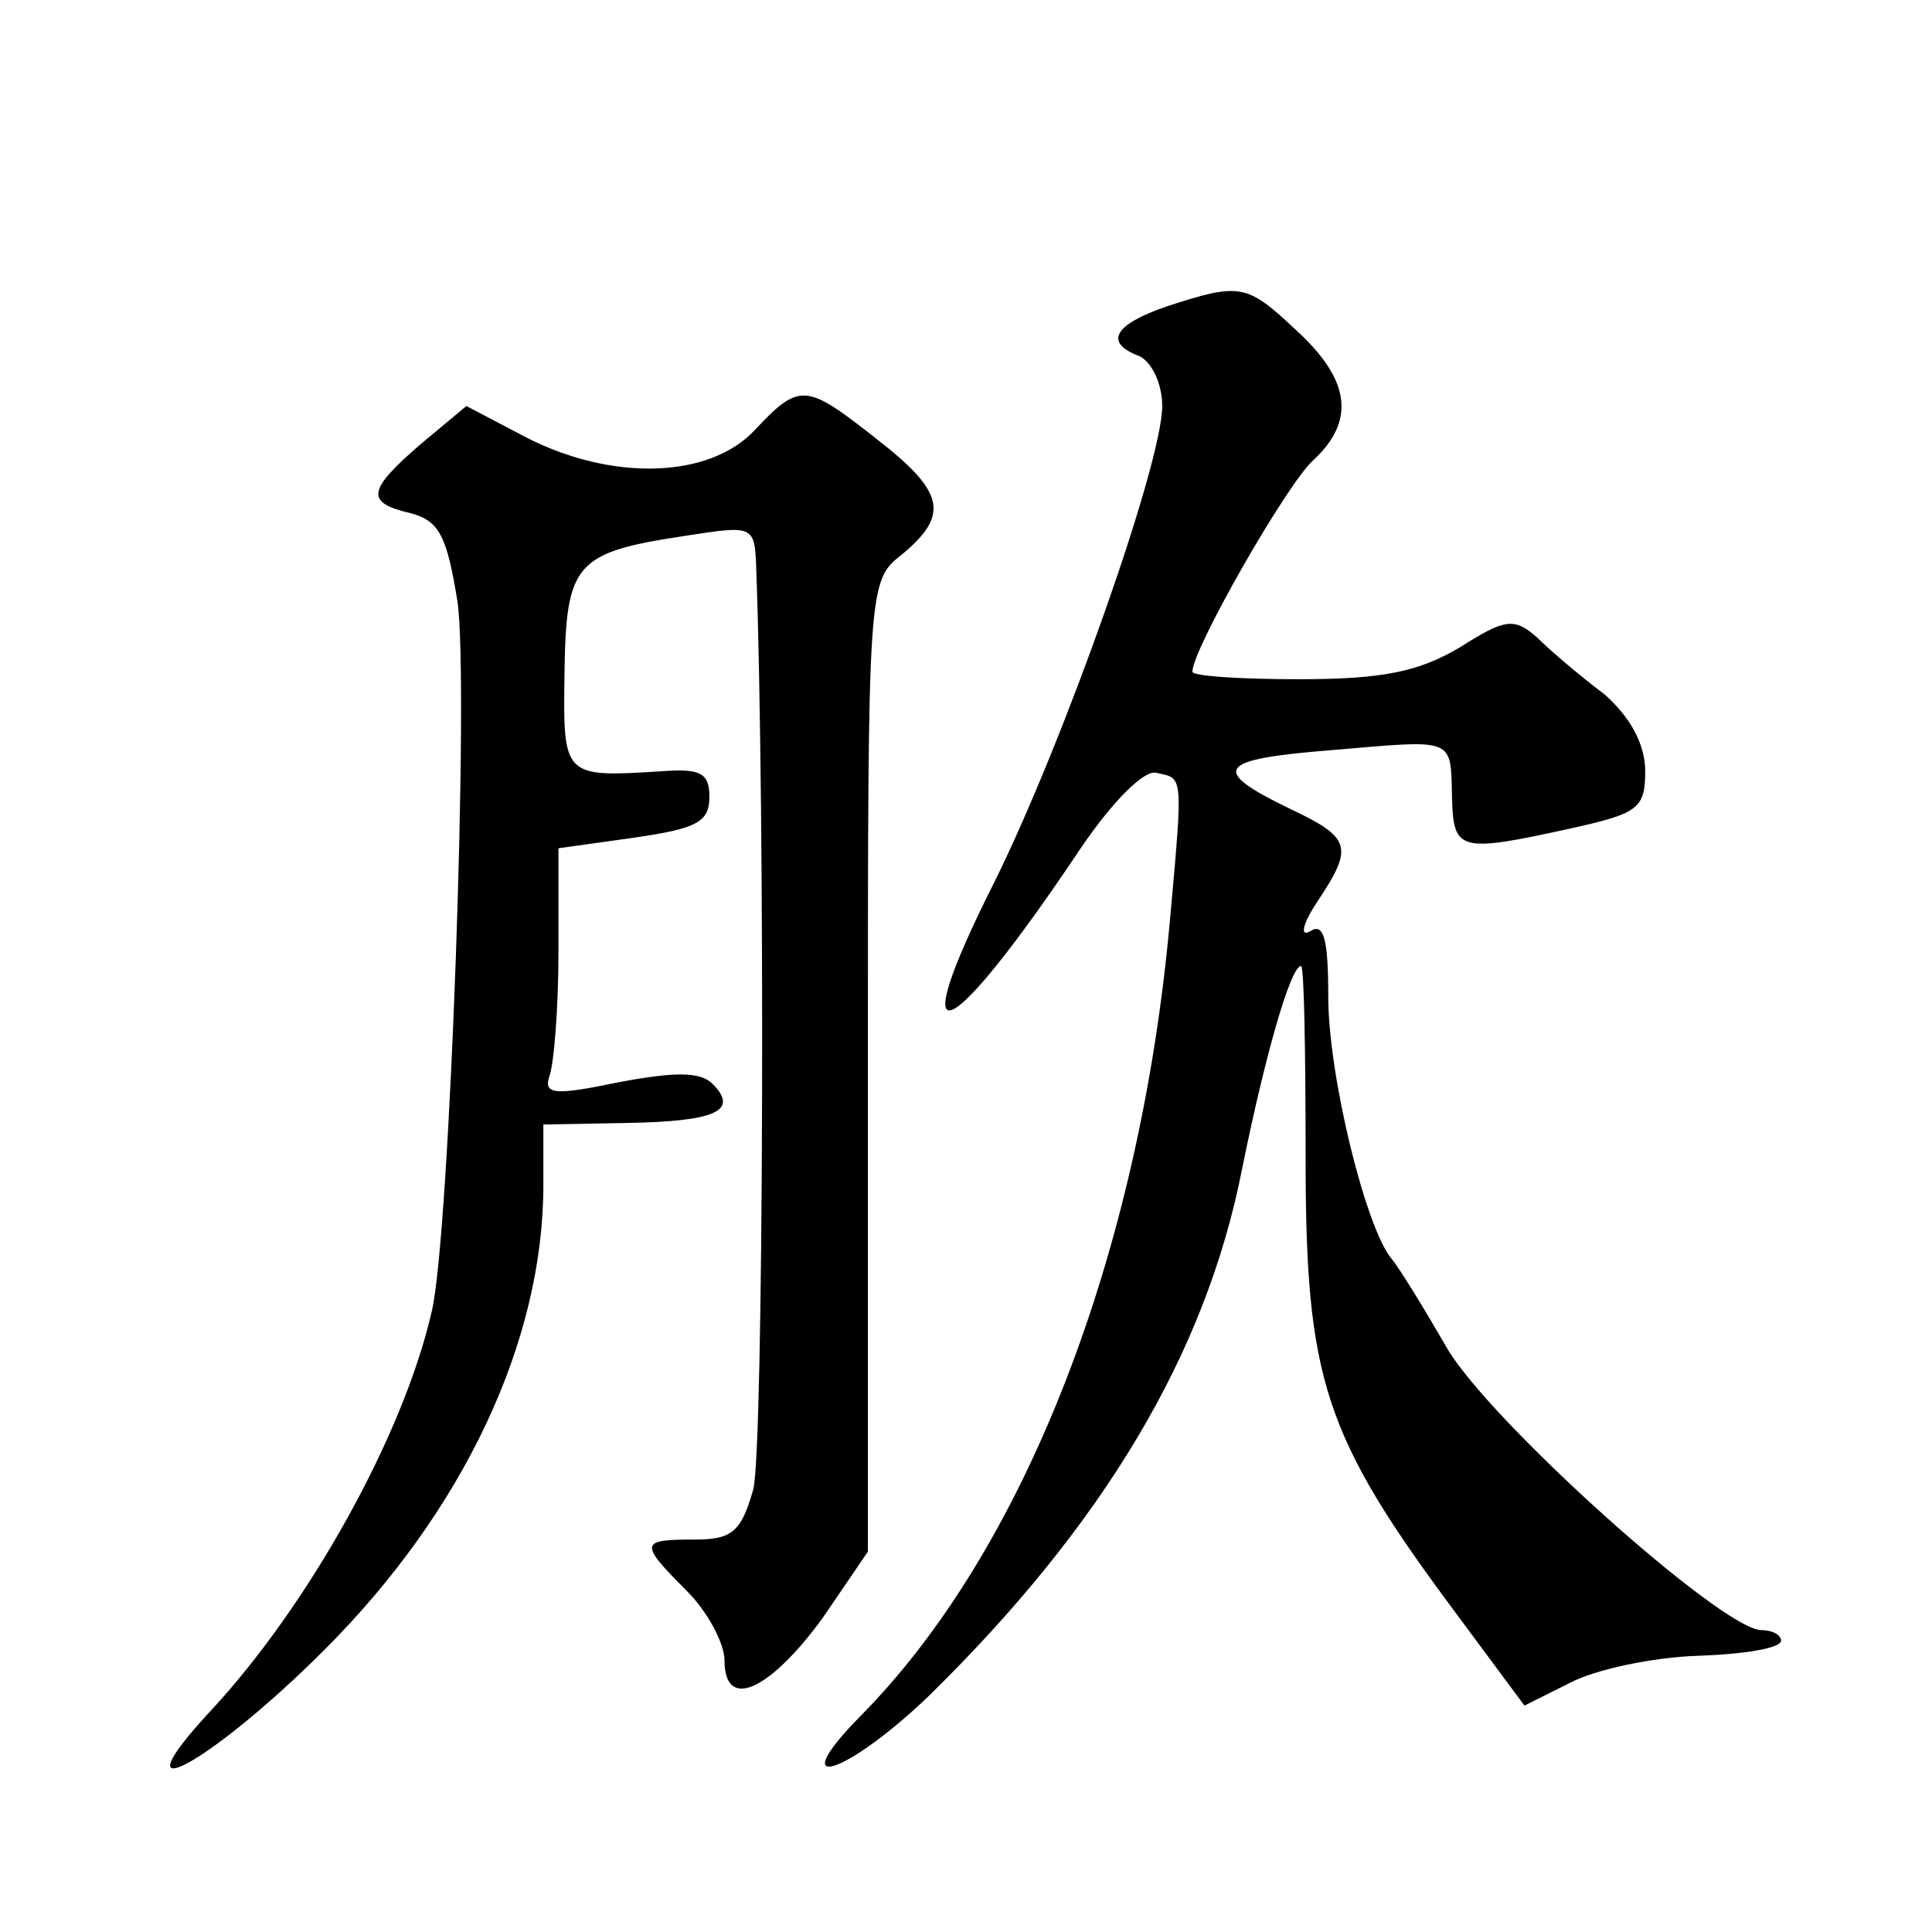 <?xml version="1.0" standalone="no"?>
<!DOCTYPE svg PUBLIC "-//W3C//DTD SVG 20010904//EN"
 "http://www.w3.org/TR/2001/REC-SVG-20010904/DTD/svg10.dtd">
<svg version="1.0" xmlns="http://www.w3.org/2000/svg"
 width="128pt" height="128pt" viewBox="0 0 128 128"
 preserveAspectRatio="xMidYMid meet">
<g transform="translate(0,128) scale(0.1,-0.1)"
fill="#0" stroke="none">
<path d="M773 1077 c-35 -12 -42 -24 -18 -33 8 -4 15 -18 15 -33 0 -38 -65 -222
-111 -315 -62 -123 -32 -111 57 22 21 31 42 52 50 50 18 -4 18 1 9 -99 -20 -220
-96 -416 -205 -526 -52 -53 -9 -39 46 14 115 113 183 226 207 349 15 74 32 134
39 134 2 0 3 -57 3 -127 0 -147 12 -184 99 -301 l46 -62 30 15 c17 9 55 17 85 18
30 1 55 5 55 10 0 4 -6 7 -13 7 -26 0 -182 140 -209 188 -15 26 -31 52 -36 58 -17
20 -42 121 -42 174 0 38 -3 49 -12 43 -7 -4 -5 5 5 20 24 36 22 42 -18 61 -54 26
-49 33 27 39 83 7 79 9 80 -32 1 -35 5 -36 78 -20 45 10 50 13 50 38 0 18 -10 36
-27 51 -16 12 -36 29 -45 38 -15 13 -21 12 -51 -7 -27 -16 -51 -21 -106 -21 -39
0 -71 2 -71 5 0 15 63 125 80 140 28 26 25 53 -11 86 -33 31 -37 32 -86 16z M500
995 c-30 -32 -94 -34 -151 -5 l-40 21 -30 -25 c-36 -31 -37 -39 -7 -46 19 -5 24
-15 31 -58 8 -51 -5 -422 -17 -471 -19 -83 -82 -195 -146 -264 -66 -71 -1 -36 75
40 92 92 145 204 145 308 l0 40 55 1 c59 1 75 8 57 26 -8 8 -25 8 -62 1 -43 -9
-50 -8 -46 4 3 8 6 45 6 83 l0 68 50 7 c41 6 50 10 50 27 0 16 -6 19 -32 17 -65
-4 -65 -4 -64 65 1 73 7 80 80 91 45 7 46 7 47 -21 6 -162 5 -586 -2 -611 -8 -28
-14 -33 -39 -33 -36 0 -37 -2 -5 -34 14 -14 25 -35 25 -46 0 -34 30 -20 65 28 l30
44 0 321 c0 322 0 322 23 340 31 26 28 41 -17 76 -47 37 -51 38 -81 6z"/>
</g>
</svg>
